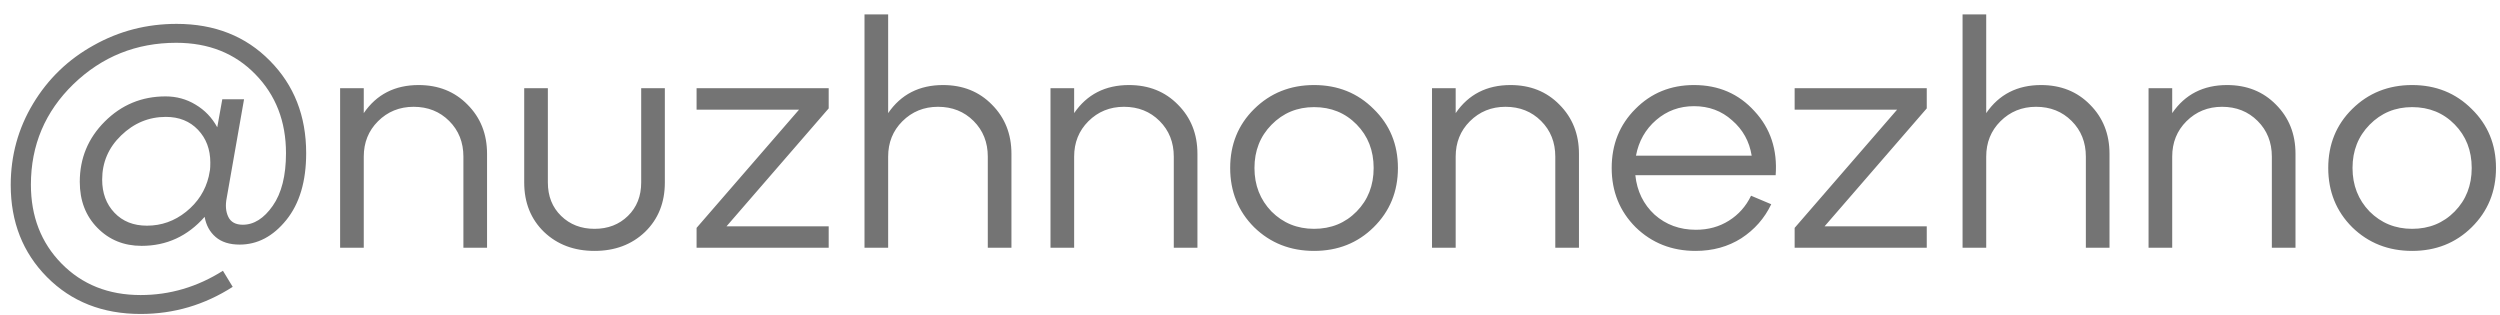 <?xml version="1.0" encoding="UTF-8"?> <svg xmlns="http://www.w3.org/2000/svg" width="111" height="14" viewBox="0 0 111 14" fill="none"><path d="M7.84 1.06C9.529 1.06 10.911 1.606 11.984 2.698C13.057 3.781 13.594 5.148 13.594 6.8C13.594 8.051 13.3 9.04 12.712 9.768C12.124 10.496 11.433 10.86 10.64 10.86C10.192 10.86 9.837 10.748 9.576 10.524C9.315 10.3 9.151 10.001 9.086 9.628C8.33 10.487 7.397 10.916 6.286 10.916C5.502 10.916 4.849 10.65 4.326 10.118C3.803 9.586 3.542 8.905 3.542 8.074C3.542 7.029 3.911 6.137 4.648 5.4C5.395 4.653 6.295 4.28 7.35 4.28C7.835 4.28 8.279 4.401 8.68 4.644C9.091 4.887 9.413 5.223 9.646 5.652L9.87 4.406H10.836L10.066 8.788C10.001 9.115 10.024 9.395 10.136 9.628C10.248 9.861 10.463 9.978 10.78 9.978C11.275 9.978 11.718 9.698 12.11 9.138C12.502 8.578 12.698 7.799 12.698 6.8C12.698 5.391 12.245 4.224 11.34 3.3C10.435 2.367 9.263 1.9 7.826 1.9C6.053 1.9 4.531 2.511 3.262 3.734C2.002 4.957 1.372 6.445 1.372 8.2C1.372 9.609 1.825 10.776 2.73 11.7C3.645 12.633 4.816 13.1 6.244 13.1C7.541 13.1 8.759 12.741 9.898 12.022L10.332 12.736C9.081 13.539 7.719 13.94 6.244 13.94C4.555 13.94 3.169 13.394 2.086 12.302C1.013 11.219 0.476 9.857 0.476 8.214C0.476 6.907 0.807 5.703 1.47 4.602C2.133 3.501 3.029 2.637 4.158 2.012C5.287 1.377 6.515 1.06 7.84 1.06ZM6.524 10.02C7.168 10.02 7.747 9.815 8.26 9.404C8.783 8.984 9.119 8.461 9.268 7.836L9.324 7.542C9.333 7.467 9.338 7.36 9.338 7.22C9.338 6.632 9.156 6.147 8.792 5.764C8.428 5.381 7.952 5.19 7.364 5.19C6.608 5.19 5.945 5.465 5.376 6.016C4.816 6.557 4.536 7.211 4.536 7.976C4.536 8.573 4.718 9.063 5.082 9.446C5.446 9.829 5.927 10.02 6.524 10.02ZM18.587 3.776C19.464 3.776 20.188 4.065 20.757 4.644C21.336 5.223 21.625 5.951 21.625 6.828V11H20.575V6.954C20.575 6.319 20.365 5.792 19.945 5.372C19.525 4.952 18.998 4.742 18.363 4.742C17.738 4.742 17.21 4.957 16.781 5.386C16.361 5.806 16.151 6.329 16.151 6.954V11H15.101V3.916H16.151V5.022C16.72 4.191 17.532 3.776 18.587 3.776ZM23.275 8.102V3.916H24.325V8.102C24.325 8.709 24.521 9.203 24.913 9.586C25.305 9.969 25.8 10.16 26.397 10.16C26.995 10.16 27.489 9.969 27.881 9.586C28.273 9.203 28.469 8.709 28.469 8.102V3.916H29.519V8.102C29.519 8.998 29.225 9.731 28.637 10.3C28.049 10.86 27.303 11.14 26.397 11.14C25.492 11.14 24.745 10.86 24.157 10.3C23.569 9.731 23.275 8.998 23.275 8.102ZM30.928 3.916H36.794V4.812L32.258 10.048H36.794V11H30.928V10.118L35.478 4.868H30.928V3.916ZM41.87 3.776C42.748 3.776 43.471 4.065 44.04 4.644C44.619 5.223 44.908 5.951 44.908 6.828V11H43.858V6.954C43.858 6.319 43.648 5.792 43.228 5.372C42.808 4.952 42.281 4.742 41.646 4.742C41.021 4.742 40.494 4.957 40.064 5.386C39.644 5.806 39.434 6.329 39.434 6.954V11H38.384V0.64H39.434V5.022C40.004 4.191 40.816 3.776 41.87 3.776ZM50.128 3.776C51.005 3.776 51.729 4.065 52.298 4.644C52.877 5.223 53.166 5.951 53.166 6.828V11H52.116V6.954C52.116 6.319 51.906 5.792 51.486 5.372C51.066 4.952 50.539 4.742 49.904 4.742C49.279 4.742 48.751 4.957 48.322 5.386C47.902 5.806 47.692 6.329 47.692 6.954V11H46.642V3.916H47.692V5.022C48.261 4.191 49.073 3.776 50.128 3.776ZM55.684 10.09C54.975 9.381 54.62 8.503 54.62 7.458C54.62 6.413 54.975 5.54 55.684 4.84C56.403 4.131 57.289 3.776 58.344 3.776C59.399 3.776 60.281 4.131 60.99 4.84C61.709 5.54 62.068 6.413 62.068 7.458C62.068 8.503 61.709 9.381 60.99 10.09C60.281 10.79 59.399 11.14 58.344 11.14C57.289 11.14 56.403 10.79 55.684 10.09ZM56.454 5.54C55.95 6.053 55.698 6.693 55.698 7.458C55.698 8.223 55.95 8.867 56.454 9.39C56.967 9.903 57.597 10.16 58.344 10.16C59.1 10.16 59.73 9.903 60.234 9.39C60.738 8.877 60.99 8.233 60.99 7.458C60.99 6.683 60.738 6.039 60.234 5.526C59.73 5.013 59.1 4.756 58.344 4.756C57.597 4.756 56.967 5.017 56.454 5.54ZM67.067 3.776C67.945 3.776 68.668 4.065 69.237 4.644C69.816 5.223 70.106 5.951 70.106 6.828V11H69.055V6.954C69.055 6.319 68.846 5.792 68.425 5.372C68.005 4.952 67.478 4.742 66.844 4.742C66.218 4.742 65.691 4.957 65.261 5.386C64.841 5.806 64.632 6.329 64.632 6.954V11H63.581V3.916H64.632V5.022C65.201 4.191 66.013 3.776 67.067 3.776ZM75.213 3.776C76.305 3.776 77.201 4.163 77.901 4.938C78.611 5.703 78.923 6.651 78.839 7.78H72.609C72.684 8.489 72.969 9.073 73.463 9.53C73.967 9.978 74.579 10.202 75.297 10.202C75.848 10.202 76.338 10.067 76.767 9.796C77.197 9.525 77.523 9.157 77.747 8.69L78.643 9.068C78.345 9.693 77.901 10.197 77.313 10.58C76.725 10.953 76.049 11.14 75.283 11.14C74.229 11.14 73.342 10.79 72.623 10.09C71.914 9.381 71.559 8.503 71.559 7.458C71.559 6.413 71.909 5.54 72.609 4.84C73.309 4.131 74.177 3.776 75.213 3.776ZM75.213 4.714C74.569 4.714 74.009 4.919 73.533 5.33C73.057 5.741 72.759 6.268 72.637 6.912H77.775C77.673 6.277 77.383 5.755 76.907 5.344C76.441 4.924 75.876 4.714 75.213 4.714ZM79.682 3.916H85.548V4.812L81.012 10.048H85.548V11H79.682V10.118L84.232 4.868H79.682V3.916ZM90.624 3.776C91.501 3.776 92.225 4.065 92.794 4.644C93.373 5.223 93.662 5.951 93.662 6.828V11H92.612V6.954C92.612 6.319 92.402 5.792 91.982 5.372C91.562 4.952 91.035 4.742 90.4 4.742C89.775 4.742 89.248 4.957 88.818 5.386C88.398 5.806 88.188 6.329 88.188 6.954V11H87.138V0.64H88.188V5.022C88.757 4.191 89.57 3.776 90.624 3.776ZM98.882 3.776C99.759 3.776 100.483 4.065 101.052 4.644C101.631 5.223 101.92 5.951 101.92 6.828V11H100.87V6.954C100.87 6.319 100.66 5.792 100.24 5.372C99.82 4.952 99.293 4.742 98.658 4.742C98.033 4.742 97.505 4.957 97.076 5.386C96.656 5.806 96.446 6.329 96.446 6.954V11H95.396V3.916H96.446V5.022C97.015 4.191 97.827 3.776 98.882 3.776ZM104.438 10.09C103.728 9.381 103.374 8.503 103.374 7.458C103.374 6.413 103.728 5.54 104.438 4.84C105.156 4.131 106.043 3.776 107.098 3.776C108.152 3.776 109.034 4.131 109.744 4.84C110.462 5.54 110.822 6.413 110.822 7.458C110.822 8.503 110.462 9.381 109.744 10.09C109.034 10.79 108.152 11.14 107.098 11.14C106.043 11.14 105.156 10.79 104.438 10.09ZM105.208 5.54C104.704 6.053 104.452 6.693 104.452 7.458C104.452 8.223 104.704 8.867 105.208 9.39C105.721 9.903 106.351 10.16 107.098 10.16C107.854 10.16 108.484 9.903 108.988 9.39C109.492 8.877 109.744 8.233 109.744 7.458C109.744 6.683 109.492 6.039 108.988 5.526C108.484 5.013 107.854 4.756 107.098 4.756C106.351 4.756 105.721 5.017 105.208 5.54Z" fill="#747474"></path></svg> 